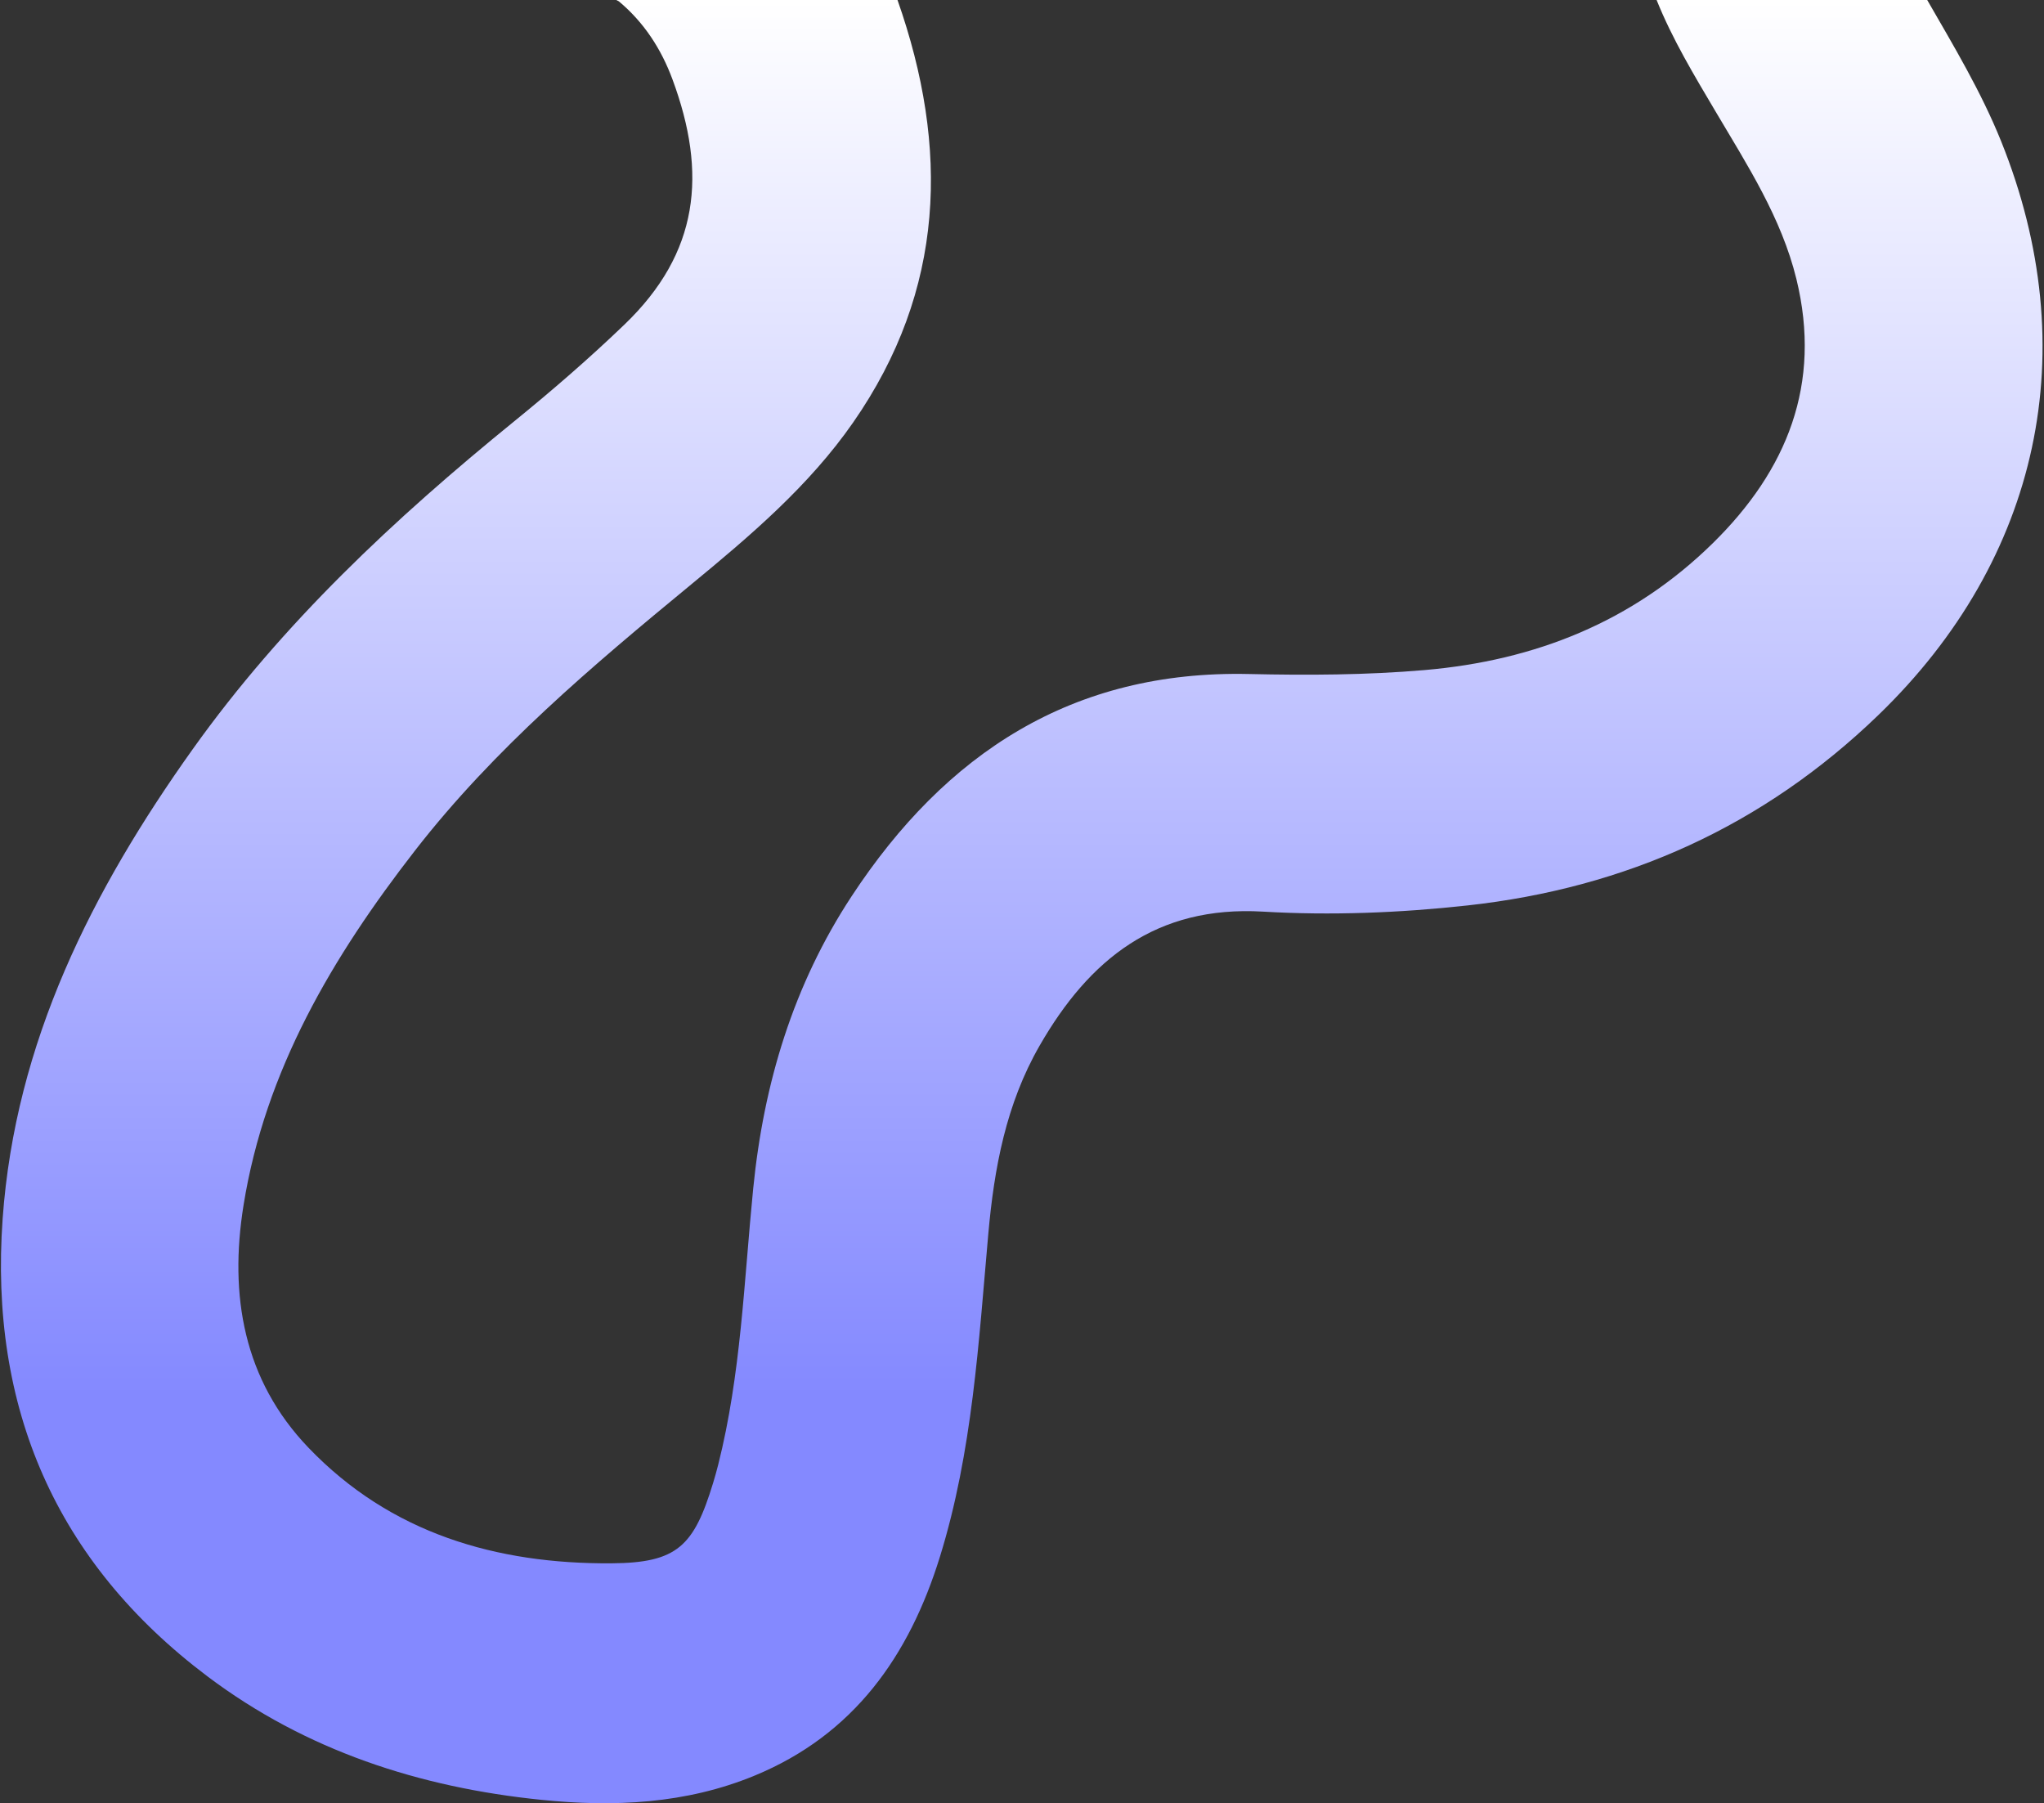 <?xml version="1.0" encoding="UTF-8"?> <svg xmlns="http://www.w3.org/2000/svg" width="1247" height="1100" viewBox="0 0 1247 1100" fill="none"><rect x="0" y="0" width="1247" height="1100" fill="#333333" stroke="none"/><path d="M1175.75 2.34375e-05H1010.66C1020.31 24.007 1033.65 46.07 1046.77 68.244C1066.06 100.848 1086.81 132.858 1095.95 170.23C1111.59 234.204 1090.28 286.922 1044.77 331.529C996.01 379.323 936.563 402.927 869.227 408.741C833.493 411.826 797.666 411.954 761.94 411.16C654.29 408.769 576.909 459.458 519.558 546.715C483.935 600.914 465.898 660.922 459.507 725.06C453.887 781.455 452.104 838.365 438.106 893.7C437.186 897.337 436.171 900.954 435.078 904.543C423.319 943.142 413.222 953.357 373.137 953.642C302.895 954.143 238.362 935.433 188.213 883.139C148.477 841.702 139.753 790.132 148.57 735.254C161.817 652.809 202.937 583.514 253.202 518.831C301.547 456.619 361.267 406.274 421.639 356.55C457.753 326.805 493.541 296.471 520.514 257.672C576.693 176.864 579.262 90.146 547.547 -0.001H376.004C376.47 0.353 377.219 0.55 377.508 0.79C392.854 13.584 403.378 29.851 410.227 48.321C431.617 106.011 426.46 154.265 381.016 197.938C359.421 218.691 336.822 238.224 313.625 257.073C240.732 316.303 172.451 380.059 117.599 456.974C56.121 543.181 9.304 635.765 1.61 743.476C-6.6 858.403 33.916 952.878 126.619 1022.65C186.741 1067.9 256.022 1090.37 330.229 1097.92C374.494 1102.43 418.414 1100.45 460.328 1083.17C520.934 1058.18 554.674 1010.17 573.44 949.61C593.312 885.484 597.031 818.895 602.945 752.662C606.532 712.485 613.758 673.487 634.265 637.831C664.604 585.081 705.459 552.3 770.513 556.104C812.003 558.53 853.797 556.901 895.34 552.328C991.927 541.697 1075.82 503.9 1145.96 436.186C1244.72 340.832 1272.03 213.176 1220.81 86.086C1208.64 55.903 1191.92 28.089 1175.75 2.34375e-05Z" fill="url(#paint0_linear_1201_26)"></path><defs><linearGradient id="paint0_linear_1201_26" x1="623.346" y1="-0.001" x2="623.346" y2="1099.99" gradientUnits="userSpaceOnUse"><stop stop-color="white"></stop><stop offset="0.774" stop-color="#8489FF"></stop></linearGradient></defs></svg> 